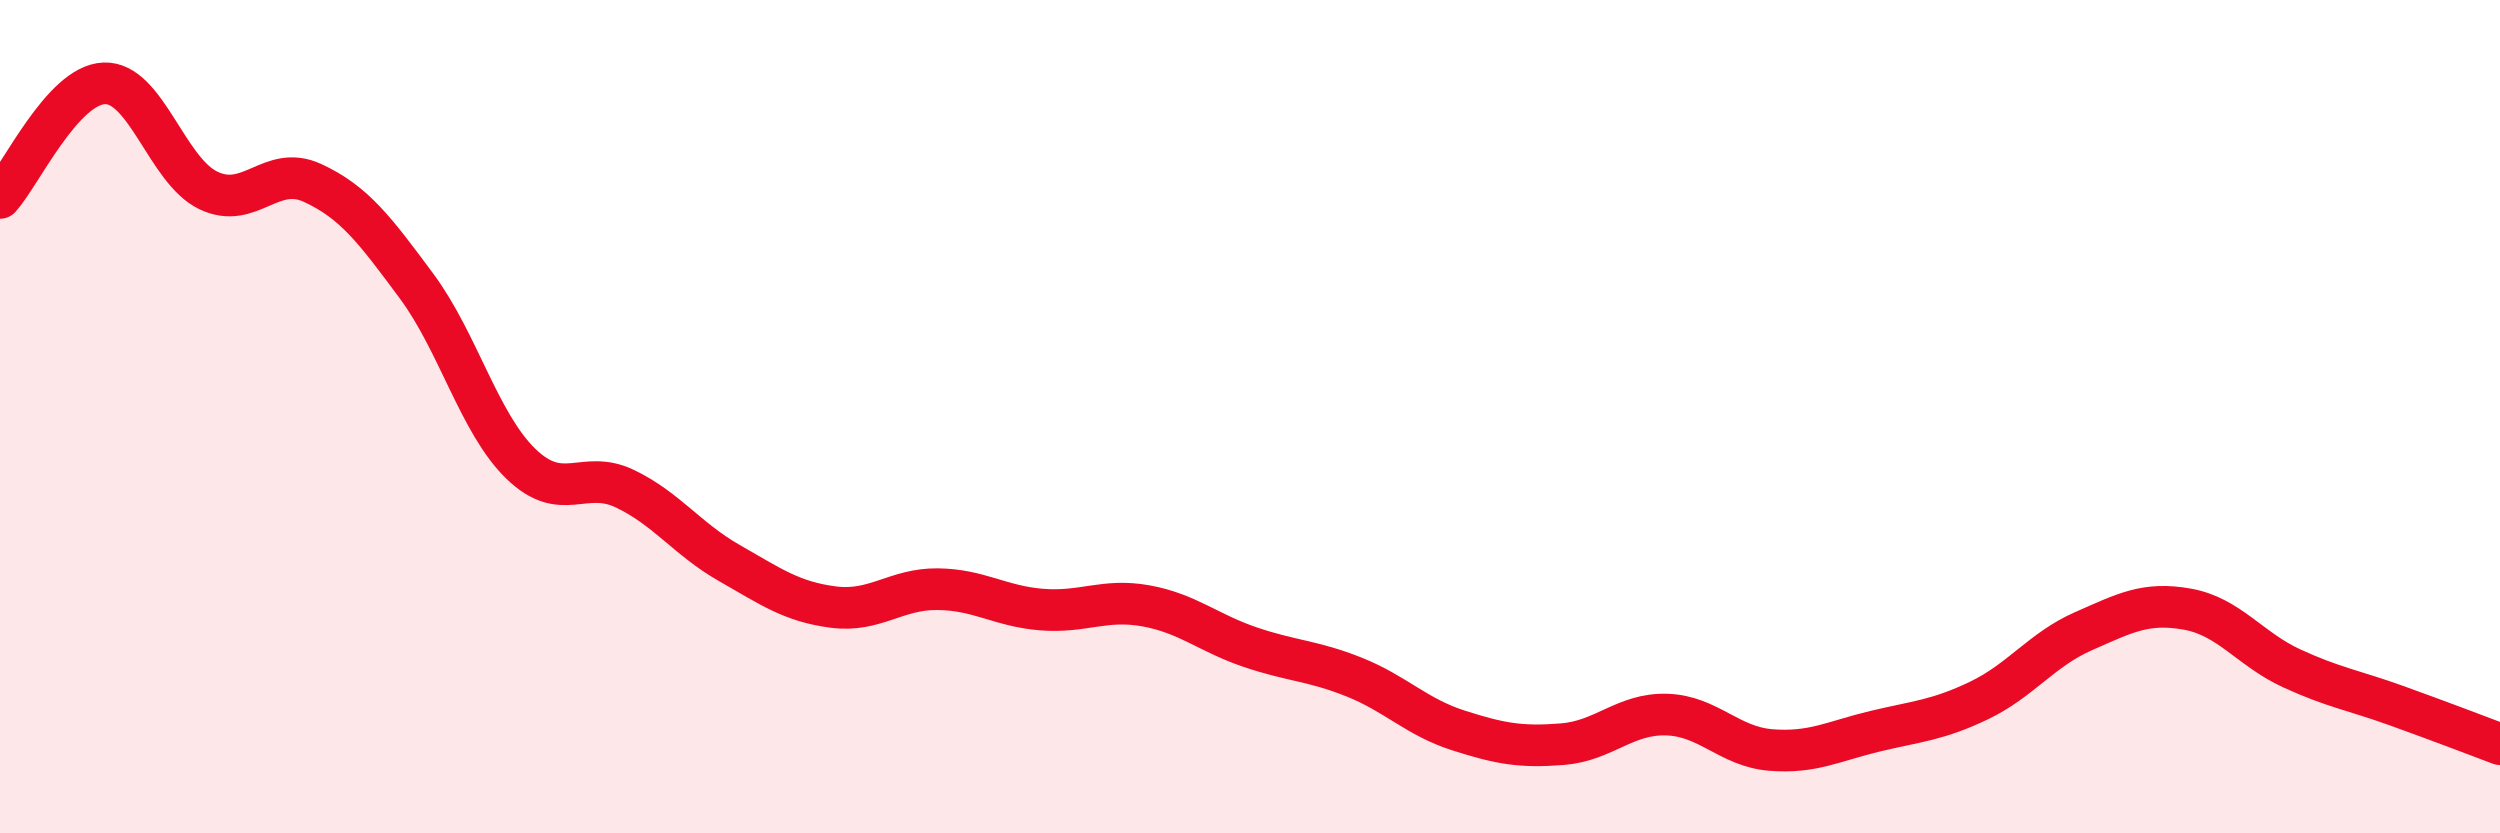 
    <svg width="60" height="20" viewBox="0 0 60 20" xmlns="http://www.w3.org/2000/svg">
      <path
        d="M 0,4.75 C 0.5,4.2 1.5,2.04 2.5,2 C 3.5,1.96 4,4.09 5,4.57 C 6,5.05 6.5,3.93 7.5,4.39 C 8.5,4.85 9,5.52 10,6.87 C 11,8.22 11.5,10.16 12.5,11.13 C 13.5,12.1 14,11.25 15,11.73 C 16,12.21 16.5,12.94 17.5,13.51 C 18.5,14.08 19,14.44 20,14.57 C 21,14.7 21.5,14.13 22.5,14.14 C 23.5,14.15 24,14.55 25,14.63 C 26,14.71 26.5,14.36 27.5,14.54 C 28.5,14.72 29,15.19 30,15.53 C 31,15.87 31.5,15.85 32.5,16.25 C 33.5,16.65 34,17.21 35,17.53 C 36,17.85 36.5,17.94 37.5,17.86 C 38.5,17.78 39,17.12 40,17.15 C 41,17.18 41.5,17.92 42.5,18 C 43.5,18.08 44,17.79 45,17.55 C 46,17.31 46.5,17.29 47.5,16.81 C 48.5,16.33 49,15.59 50,15.15 C 51,14.71 51.5,14.44 52.5,14.62 C 53.5,14.8 54,15.58 55,16.04 C 56,16.5 56.5,16.57 57.5,16.93 C 58.5,17.29 59.5,17.67 60,17.86L60 20L0 20Z"
        fill="#EB0A25"
        opacity="0.1"
        stroke-linecap="round"
        stroke-linejoin="round"
      />
      <path
        d="M 0,4.75 C 0.5,4.2 1.5,2.04 2.5,2 C 3.5,1.96 4,4.09 5,4.57 C 6,5.05 6.5,3.93 7.5,4.39 C 8.5,4.85 9,5.52 10,6.87 C 11,8.22 11.5,10.16 12.5,11.13 C 13.5,12.1 14,11.25 15,11.73 C 16,12.21 16.5,12.94 17.5,13.51 C 18.5,14.08 19,14.44 20,14.57 C 21,14.7 21.5,14.13 22.5,14.14 C 23.5,14.15 24,14.55 25,14.63 C 26,14.71 26.5,14.36 27.5,14.54 C 28.5,14.72 29,15.19 30,15.53 C 31,15.87 31.5,15.85 32.5,16.25 C 33.5,16.65 34,17.21 35,17.53 C 36,17.85 36.5,17.94 37.5,17.86 C 38.5,17.78 39,17.12 40,17.15 C 41,17.18 41.5,17.92 42.5,18 C 43.5,18.08 44,17.79 45,17.55 C 46,17.31 46.5,17.29 47.5,16.81 C 48.5,16.33 49,15.59 50,15.15 C 51,14.71 51.5,14.44 52.5,14.62 C 53.5,14.8 54,15.58 55,16.04 C 56,16.5 56.5,16.57 57.5,16.93 C 58.5,17.29 59.5,17.67 60,17.86"
        stroke="#EB0A25"
        stroke-width="1"
        fill="none"
        stroke-linecap="round"
        stroke-linejoin="round"
      />
    </svg>
  